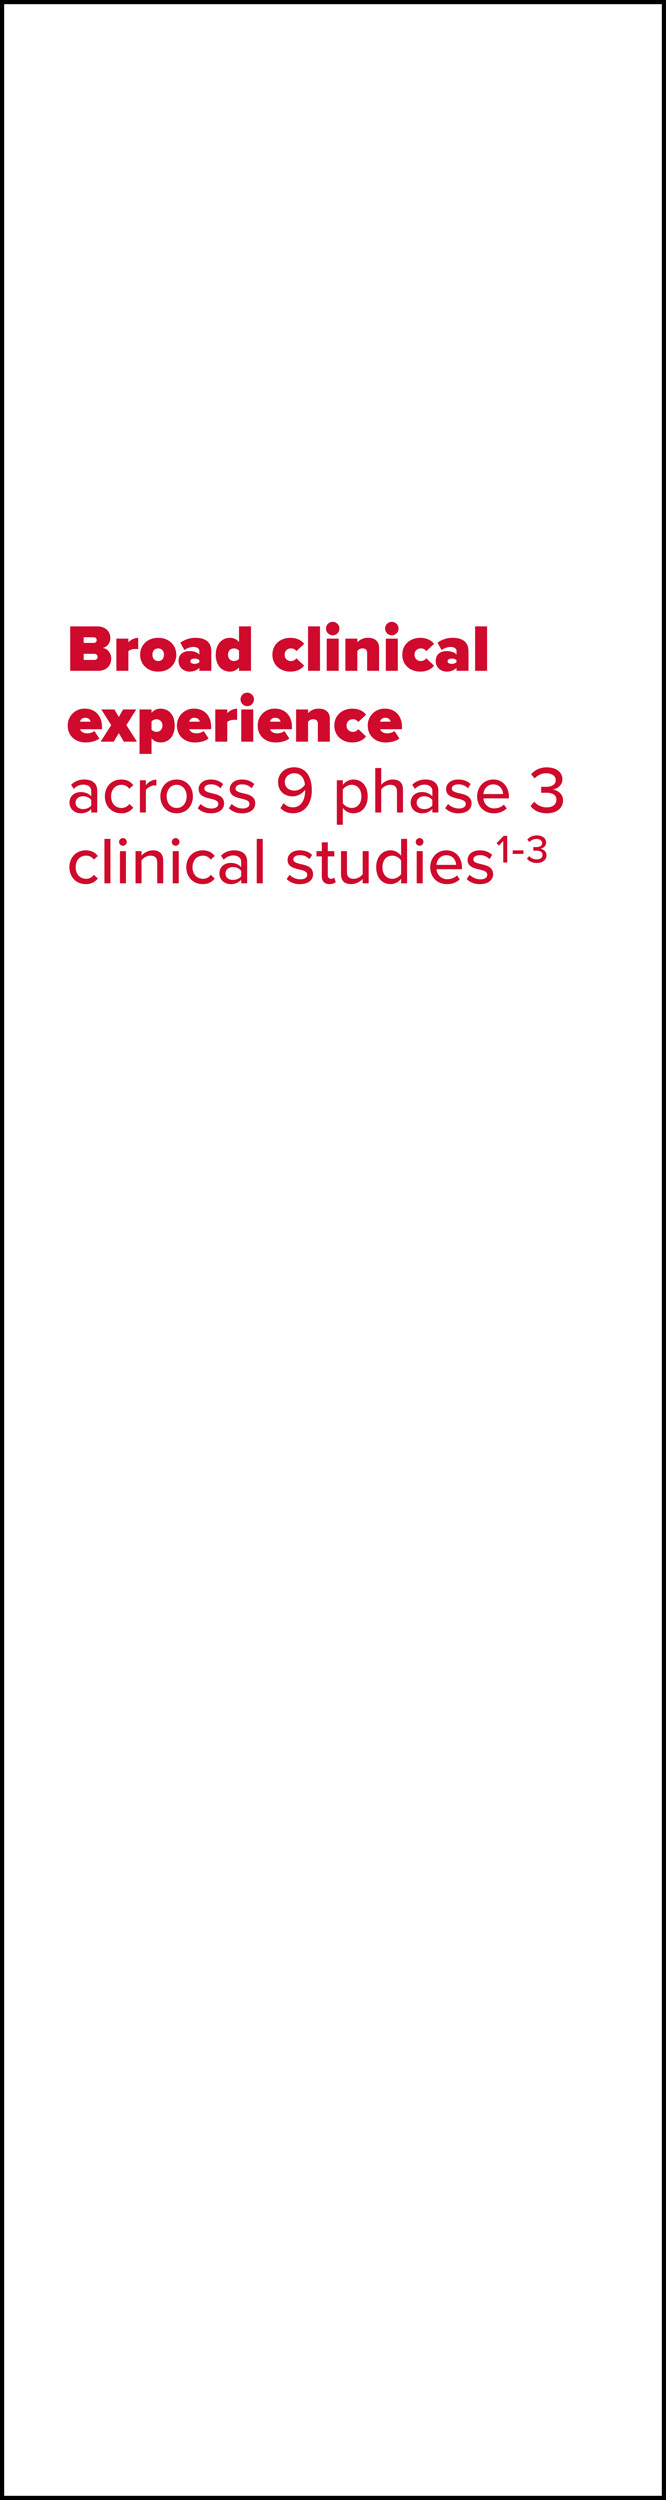 <?xml version="1.0" encoding="UTF-8"?>
<svg xmlns="http://www.w3.org/2000/svg" fill="none" viewBox="0 0 160 600"><path stroke="black" d="M.5.5h159v599H.5z"/><path d="M23.57 161h-6.71v-10.67h6.48c2.21 0 3.17 1.47 3.17 2.72 0 1.33-.78 2.22-1.82 2.45 1.15.17 2.03 1.23 2.03 2.6 0 1.49-1.01 2.9-3.15 2.9m-3.47-8.05v1.35h2.49c.34 0 .64-.31.64-.69s-.3-.66-.64-.66zm0 3.97v1.46h2.59c.46 0 .75-.32.75-.72a.73.73 0 00-.75-.74zM30.84 161h-2.88v-7.73h2.88v.88a3.4 3.4 0 012.36-1.07v2.75a2 2 0 00-.65-.08c-.61 0-1.39.16-1.71.55zm7.16.19c-2.74 0-4.34-1.9-4.34-4.06s1.6-4.05 4.34-4.05c2.75 0 4.35 1.89 4.35 4.05s-1.6 4.06-4.35 4.06m0-2.54c.89 0 1.39-.66 1.39-1.52 0-.85-.5-1.51-1.39-1.51s-1.38.66-1.38 1.51c0 .86.5 1.52 1.38 1.52M50.77 161h-2.88v-.74c-.43.55-1.38.93-2.34.93-1.15 0-2.65-.78-2.65-2.54 0-1.92 1.5-2.39 2.65-2.39 1.01 0 1.92.32 2.34.85v-.88c0-.54-.5-.96-1.44-.96-.72 0-1.54.29-2.15.75l-.97-1.77a6 6 0 013.65-1.17c1.92 0 3.79.67 3.79 3.25zm-2.88-2.1v-.43c-.19-.27-.69-.41-1.14-.41-.48 0-1.01.16-1.01.64s.53.62 1.01.62c.45 0 .95-.14 1.14-.42M60.3 161h-2.88v-.82a2.8 2.8 0 01-2.18 1.01c-1.87 0-3.41-1.41-3.41-4.06 0-2.56 1.51-4.05 3.41-4.05.79 0 1.57.27 2.18 1.01v-3.76h2.88zm-2.88-2.88v-1.98a1.7 1.7 0 00-1.2-.52c-.79 0-1.44.55-1.44 1.51s.65 1.52 1.44 1.52c.38 0 .93-.19 1.2-.53m8.02-.99c0-2.45 1.89-4.05 4.34-4.05 1.76 0 2.85.8 3.28 1.46l-1.86 1.74a1.5 1.5 0 00-1.29-.66c-.82 0-1.52.52-1.52 1.51s.7 1.52 1.52 1.52c.61 0 1.05-.32 1.29-.67l1.86 1.76c-.43.64-1.52 1.45-3.28 1.45-2.45 0-4.34-1.6-4.34-4.06M76.88 161H74v-10.67h2.88zm3.05-8.53a1.61 1.61 0 110-3.23c.89 0 1.61.72 1.61 1.62a1.6 1.6 0 01-1.61 1.61m1.44 8.53h-2.88v-7.73h2.88zm9.71 0H88.2v-4.27c0-.8-.43-1.11-1.12-1.11-.65 0-.99.34-1.23.61V161h-2.88v-7.73h2.88v.88a3.4 3.4 0 012.66-1.07c1.79 0 2.57 1.09 2.57 2.43zm3.05-8.53a1.61 1.61 0 110-3.23 1.61 1.61 0 110 3.23m1.44 8.53h-2.88v-7.73h2.88zm1.08-3.87c0-2.45 1.88-4.05 4.33-4.05 1.76 0 2.85.8 3.28 1.46l-1.85 1.74a1.5 1.5 0 00-1.3-.66c-.81 0-1.52.52-1.52 1.51s.71 1.52 1.52 1.52c.61 0 1.06-.32 1.3-.67l1.85 1.76c-.43.64-1.52 1.45-3.28 1.45-2.45 0-4.33-1.6-4.33-4.06m15.9 3.87h-2.88v-.74c-.43.55-1.38.93-2.34.93-1.15 0-2.65-.78-2.65-2.54 0-1.92 1.5-2.39 2.65-2.39 1.01 0 1.92.32 2.34.85v-.88c0-.54-.5-.96-1.44-.96a3.7 3.7 0 00-2.14.75l-.98-1.77a6 6 0 013.65-1.17c1.92 0 3.79.67 3.79 3.25zm-2.88-2.1v-.43c-.19-.27-.69-.41-1.14-.41-.48 0-1 .16-1 .64s.52.62 1 .62c.45 0 .95-.14 1.14-.42m7.35 2.1h-2.88v-10.67h2.88zM16.27 174.13a4 4 0 014.21-4.05c2.27 0 4.02 1.63 4.02 4.35v.59h-5.25c.16.5.72.98 1.69.98a3 3 0 001.75-.54l1.18 1.77c-.77.66-2.14.96-3.29.96-2.42 0-4.31-1.52-4.31-4.06m4.21-1.86c-.88 0-1.17.58-1.26.93h2.54c-.08-.34-.35-.93-1.28-.93M32.9 178h-3.15l-1.2-2.05-1.23 2.05h-3.14l2.53-3.97-2.37-3.76h3.16l1.04 1.81 1.03-1.81h3.16l-2.37 3.76zm3.5-.82v3.76h-2.88v-10.67h2.88v.82a2.7 2.7 0 012.17-1.01c1.92 0 3.4 1.41 3.4 4.05 0 2.65-1.48 4.06-3.4 4.06-.8 0-1.53-.27-2.17-1.01m2.62-3.05c0-.96-.67-1.51-1.44-1.51-.37 0-.91.2-1.18.53v1.97c.25.32.81.53 1.18.53.77 0 1.44-.55 1.44-1.52m3.49 0a4 4 0 014.2-4.05c2.28 0 4.02 1.63 4.02 4.35v.59h-5.25c.16.5.72.98 1.7.98.65 0 1.36-.24 1.74-.54l1.19 1.77c-.77.66-2.15.96-3.3.96-2.42 0-4.3-1.52-4.3-4.06m4.2-1.86a1.2 1.2 0 00-1.26.93h2.54c-.08-.34-.35-.93-1.28-.93M54.6 178h-2.88v-7.73h2.88v.88a3.5 3.5 0 012.37-1.07v2.75a2 2 0 00-.66-.08c-.6 0-1.39.16-1.71.55zm4.8-8.53a1.61 1.61 0 110-3.23c.89 0 1.61.72 1.61 1.62a1.6 1.6 0 01-1.61 1.61m1.44 8.53h-2.88v-7.73h2.88zm1.07-3.87a4 4 0 014.21-4.05c2.27 0 4.02 1.63 4.02 4.35v.59h-5.25c.16.5.72.98 1.69.98a3 3 0 001.75-.54l1.18 1.77c-.77.66-2.14.96-3.29.96-2.42 0-4.31-1.52-4.31-4.06m4.21-1.86c-.88 0-1.17.58-1.26.93h2.54c-.08-.34-.35-.93-1.28-.93M79.24 178h-2.88v-4.27c0-.8-.43-1.11-1.12-1.11-.66 0-.99.34-1.23.61V178h-2.88v-7.73h2.88v.88a3.4 3.4 0 012.65-1.07c1.8 0 2.58 1.09 2.58 2.43zm1.08-3.87c0-2.45 1.89-4.05 4.33-4.05 1.76 0 2.85.8 3.28 1.46l-1.85 1.74a1.5 1.5 0 00-1.3-.66c-.81 0-1.52.52-1.52 1.51s.71 1.52 1.52 1.52c.61 0 1.06-.32 1.3-.67l1.85 1.76c-.43.64-1.52 1.45-3.28 1.45-2.44 0-4.33-1.6-4.33-4.06m8.03 0a4 4 0 014.21-4.05c2.27 0 4.01 1.63 4.01 4.35v.59h-5.24c.16.5.72.98 1.69.98a3 3 0 001.75-.54l1.18 1.77c-.77.66-2.14.96-3.3.96-2.41 0-4.3-1.52-4.3-4.06m4.21-1.86c-.88 0-1.17.58-1.27.93h2.55c-.08-.34-.35-.93-1.28-.93M23.36 195h-1.44v-.85a3.3 3.3 0 01-2.53 1.04c-1.28 0-2.69-.86-2.69-2.56 0-1.76 1.4-2.53 2.69-2.53 1.04 0 1.94.34 2.53 1.03v-1.28c0-.96-.78-1.54-1.89-1.54q-1.3 0-2.32 1.03l-.62-1a4.4 4.4 0 013.17-1.26c1.68 0 3.1.74 3.1 2.7zm-1.44-1.7v-1.31a2.5 2.5 0 00-1.98-.88c-1.04 0-1.78.63-1.78 1.54s.74 1.53 1.78 1.53c.8 0 1.55-.3 1.98-.88m3.27-2.17c0-2.32 1.6-4.05 3.93-4.05 1.46 0 2.34.61 2.9 1.36l-.96.88a2.2 2.2 0 00-1.87-.96c-1.52 0-2.5 1.17-2.5 2.77s.98 2.78 2.5 2.78a2.2 2.2 0 001.87-.96l.96.88a3.4 3.4 0 01-2.9 1.36c-2.33 0-3.93-1.74-3.93-4.06m9.86 3.87h-1.44v-7.73h1.44v1.19a3.3 3.3 0 012.52-1.36v1.45q-.2-.05-.49-.05c-.72 0-1.7.55-2.03 1.12zm7.39.19c-2.4 0-3.91-1.82-3.91-4.06s1.51-4.05 3.91-4.05 3.9 1.82 3.9 4.05c0 2.24-1.49 4.06-3.9 4.06m0-1.28c1.55 0 2.4-1.31 2.4-2.78s-.85-2.77-2.4-2.77-2.4 1.31-2.4 2.77c0 1.47.86 2.78 2.4 2.78m5.06.08.68-1.05a3.8 3.8 0 002.6 1.1c1.08 0 1.66-.45 1.66-1.1 0-.77-.88-1.03-1.87-1.25-1.31-.31-2.85-.66-2.85-2.32 0-1.23 1.06-2.29 2.94-2.29 1.33 0 2.29.48 2.95 1.1l-.64 1.01a3 3 0 00-2.29-.94c-.98 0-1.58.38-1.58 1.01 0 .67.83.89 1.79 1.12 1.34.3 2.94.67 2.94 2.44 0 1.33-1.09 2.37-3.12 2.37-1.29 0-2.43-.4-3.21-1.2m7.48 0 .69-1.05c.53.57 1.55 1.1 2.59 1.1 1.09 0 1.66-.45 1.66-1.1 0-.77-.88-1.03-1.87-1.25-1.31-.31-2.85-.66-2.85-2.32 0-1.23 1.06-2.29 2.95-2.29 1.33 0 2.29.48 2.94 1.1l-.64 1.01a3 3 0 00-2.29-.94c-.97 0-1.58.38-1.58 1.01 0 .67.83.89 1.79 1.12 1.35.3 2.95.67 2.95 2.44 0 1.33-1.09 2.37-3.12 2.37a4.4 4.4 0 01-3.22-1.2m12.39-.05.77-1.2a2.8 2.8 0 002.24 1.01c2.05 0 2.91-1.95 2.91-3.84v-.37a3.8 3.8 0 01-2.94 1.59c-1.92 0-3.55-1.17-3.55-3.44 0-1.91 1.49-3.54 3.84-3.54 3.07 0 4.27 2.58 4.27 5.52 0 2.98-1.49 5.51-4.53 5.51-1.34 0-2.32-.5-3.01-1.24m5.88-5.63c-.1-1.23-.79-2.73-2.53-2.73-1.52 0-2.29 1.12-2.29 2.06 0 1.42 1.06 2.1 2.32 2.1.98 0 1.95-.56 2.5-1.43m9.11 5.57v4.06h-1.44v-10.67h1.44v1.11a3.2 3.2 0 012.53-1.3c2.01 0 3.44 1.52 3.44 4.05s-1.43 4.06-3.44 4.06a3 3 0 01-2.53-1.31m4.46-2.75c0-1.6-.88-2.77-2.32-2.77-.88 0-1.76.51-2.14 1.14v3.28a2.7 2.7 0 002.14 1.13c1.44 0 2.32-1.17 2.32-2.78m9.99 3.87h-1.44v-4.98c0-1.28-.66-1.66-1.65-1.66-.9 0-1.71.54-2.13 1.12V195h-1.44v-10.67h1.44v4.03a3.7 3.7 0 012.74-1.28q2.48 0 2.48 2.46zm8.5 0h-1.44v-.85a3.3 3.3 0 01-2.53 1.04c-1.28 0-2.68-.86-2.68-2.56 0-1.76 1.39-2.53 2.68-2.53a3.2 3.2 0 012.53 1.03v-1.28c0-.96-.78-1.54-1.89-1.54q-1.3 0-2.31 1.03l-.63-1a4.4 4.4 0 013.17-1.26c1.68 0 3.1.74 3.1 2.7zm-1.44-1.7v-1.31a2.5 2.5 0 00-1.98-.88c-1.04 0-1.78.63-1.78 1.54s.74 1.53 1.78 1.53c.8 0 1.55-.3 1.98-.88m3.08.69.69-1.05c.53.57 1.55 1.1 2.59 1.1 1.09 0 1.66-.45 1.66-1.1 0-.77-.88-1.03-1.87-1.25-1.31-.31-2.85-.66-2.85-2.32 0-1.23 1.06-2.29 2.95-2.29 1.32 0 2.29.48 2.94 1.1l-.64 1.01a3 3 0 00-2.29-.94c-.97 0-1.58.38-1.58 1.01 0 .67.83.89 1.79 1.12 1.35.3 2.94.67 2.94 2.44 0 1.33-1.08 2.37-3.11 2.37a4.4 4.4 0 01-3.22-1.2m7.68-2.86c0-2.24 1.61-4.05 3.87-4.05 2.32 0 3.76 1.81 3.76 4.18v.35h-6.12a2.55 2.55 0 002.63 2.4c.81 0 1.71-.32 2.29-.91l.67.94a4.4 4.4 0 01-3.1 1.15c-2.31 0-4-1.63-4-4.06m3.87-2.87c-1.56 0-2.29 1.25-2.37 2.31h4.72c-.03-1.03-.72-2.31-2.35-2.31m8.95 5.19.89-1.04a4 4 0 002.98 1.36c1.47 0 2.35-.71 2.35-1.83 0-1.18-.96-1.68-2.51-1.68-.43 0-.99 0-1.15.02v-1.46c.17.02.73.02 1.15.02 1.3 0 2.35-.48 2.35-1.58 0-1.09-1.02-1.67-2.29-1.67-1.12 0-2 .43-2.78 1.23l-.85-.99a4.8 4.8 0 013.78-1.66c2.17 0 3.74 1.07 3.74 2.86 0 1.49-1.26 2.27-2.32 2.47 1.01.09 2.48.92 2.48 2.6 0 1.8-1.49 3.09-3.9 3.09-1.86 0-3.24-.78-3.92-1.74M16.67 208.13c0-2.32 1.6-4.05 3.94-4.05 1.45 0 2.33.61 2.89 1.36l-.96.88a2.1 2.1 0 00-1.87-.96c-1.52 0-2.49 1.17-2.49 2.77s.97 2.78 2.49 2.78q1.18 0 1.87-.96l.96.88a3.4 3.4 0 01-2.89 1.36c-2.34 0-3.94-1.74-3.94-4.06m9.86 3.87h-1.44v-10.67h1.44zm3-9.02c-.5 0-.93-.4-.93-.92 0-.51.43-.92.93-.92a.92.92 0 110 1.84m.73 9.02h-1.44v-7.73h1.44zm8.95 0h-1.44v-4.94c0-1.28-.65-1.7-1.64-1.7-.9 0-1.72.54-2.13 1.12V212h-1.44v-7.73H34v1.09a3.7 3.7 0 012.73-1.28c1.64 0 2.48.86 2.48 2.5zm2.99-9.02c-.5 0-.93-.4-.93-.92 0-.51.43-.92.93-.92a.92.92 0 110 1.84m.74 9.02H41.5v-7.73h1.44zm1.81-3.87c0-2.32 1.6-4.05 3.94-4.05 1.45 0 2.33.61 2.89 1.36l-.96.88a2.2 2.2 0 00-1.87-.96c-1.52 0-2.5 1.17-2.5 2.77s.98 2.78 2.5 2.78a2.2 2.2 0 001.87-.96l.96.88a3.4 3.4 0 01-2.89 1.36c-2.34 0-3.94-1.74-3.94-4.06M59.38 212h-1.44v-.85a3.3 3.3 0 01-2.53 1.04c-1.28 0-2.69-.86-2.69-2.56 0-1.76 1.39-2.53 2.69-2.53 1.04 0 1.93.34 2.53 1.03v-1.28c0-.96-.79-1.54-1.89-1.54q-1.3 0-2.32 1.03l-.63-1a4.4 4.4 0 013.17-1.26c1.68 0 3.11.74 3.11 2.7zm-1.44-1.7v-1.31a2.5 2.5 0 00-1.99-.88c-1.04 0-1.77.63-1.77 1.54s.73 1.53 1.77 1.53c.8 0 1.55-.3 1.99-.88m5.18 1.7h-1.44v-10.67h1.44zm5.75-1.01.69-1.05c.53.57 1.55 1.1 2.59 1.1 1.09 0 1.66-.45 1.66-1.1 0-.77-.88-1.03-1.87-1.25-1.31-.31-2.85-.66-2.85-2.32 0-1.23 1.06-2.29 2.95-2.29 1.33 0 2.29.48 2.94 1.1l-.64 1.01a3 3 0 00-2.29-.94c-.97 0-1.58.38-1.58 1.01 0 .67.83.89 1.79 1.12 1.35.3 2.95.67 2.95 2.44 0 1.33-1.09 2.37-3.12 2.37a4.4 4.4 0 01-3.22-1.2m10.29 1.2c-1.22 0-1.85-.69-1.85-1.9v-4.75h-1.28v-1.27h1.28v-2.11h1.44v2.11h1.57v1.27h-1.57v4.43c0 .54.26.94.76.94.33 0 .64-.14.78-.3l.37 1.09c-.3.28-.75.49-1.5.49m9.41-.19h-1.44v-1.06a3.8 3.8 0 01-2.75 1.25q-2.47 0-2.46-2.46v-5.46h1.44v4.98c0 1.28.64 1.66 1.63 1.66.9 0 1.71-.51 2.14-1.09v-5.55h1.44zm9.23 0h-1.44v-1.1a3.2 3.2 0 01-2.53 1.29c-2.01 0-3.45-1.52-3.45-4.05 0-2.48 1.44-4.06 3.45-4.06.99 0 1.91.48 2.53 1.31v-4.06h1.44zm-1.44-2.21v-3.29a2.7 2.7 0 00-2.14-1.14c-1.44 0-2.34 1.17-2.34 2.78s.9 2.77 2.34 2.77c.88 0 1.74-.49 2.14-1.12m4.45-6.81c-.5 0-.93-.4-.93-.92 0-.51.43-.92.93-.92a.92.92 0 110 1.84m.74 9.02h-1.44v-7.73h1.44zm1.81-3.87c0-2.24 1.62-4.05 3.87-4.05 2.32 0 3.76 1.81 3.76 4.18v.35h-6.11a2.53 2.53 0 002.62 2.4c.82 0 1.72-.32 2.29-.91l.67.94a4.3 4.3 0 01-3.1 1.15c-2.3 0-4-1.63-4-4.06m3.87-2.87c-1.55 0-2.29 1.25-2.37 2.31h4.72c-.03-1.03-.72-2.31-2.35-2.31m4.89 5.73.69-1.05c.53.57 1.55 1.1 2.59 1.1 1.09 0 1.66-.45 1.66-1.1 0-.77-.87-1.03-1.87-1.25-1.31-.31-2.85-.66-2.85-2.32 0-1.23 1.06-2.29 2.95-2.29 1.33 0 2.29.48 2.94 1.1l-.64 1.01a3 3 0 00-2.28-.94c-.98 0-1.59.38-1.59 1.01 0 .67.83.89 1.79 1.12 1.35.3 2.95.67 2.95 2.44 0 1.33-1.09 2.37-3.12 2.37a4.4 4.4 0 01-3.22-1.2m9.74-3.99h-.96v-5.15l-1.04 1.09-.56-.59 1.72-1.75h.84zm1.31-2.06v-.85h2.59v.85zm3.43 1.13.54-.63c.4.49 1.06.82 1.78.82.88 0 1.41-.42 1.41-1.09 0-.71-.57-1.01-1.51-1.01l-.69.01v-.88l.69.01c.78 0 1.42-.28 1.42-.95 0-.65-.62-1-1.38-1q-.98.01-1.67.74l-.51-.59c.48-.57 1.24-1 2.27-1 1.3 0 2.25.64 2.25 1.72 0 .89-.76 1.36-1.4 1.48.61.05 1.49.55 1.49 1.56 0 1.08-.89 1.86-2.34 1.86-1.11 0-1.94-.47-2.35-1.05" fill="#CF0A2C"/></svg>